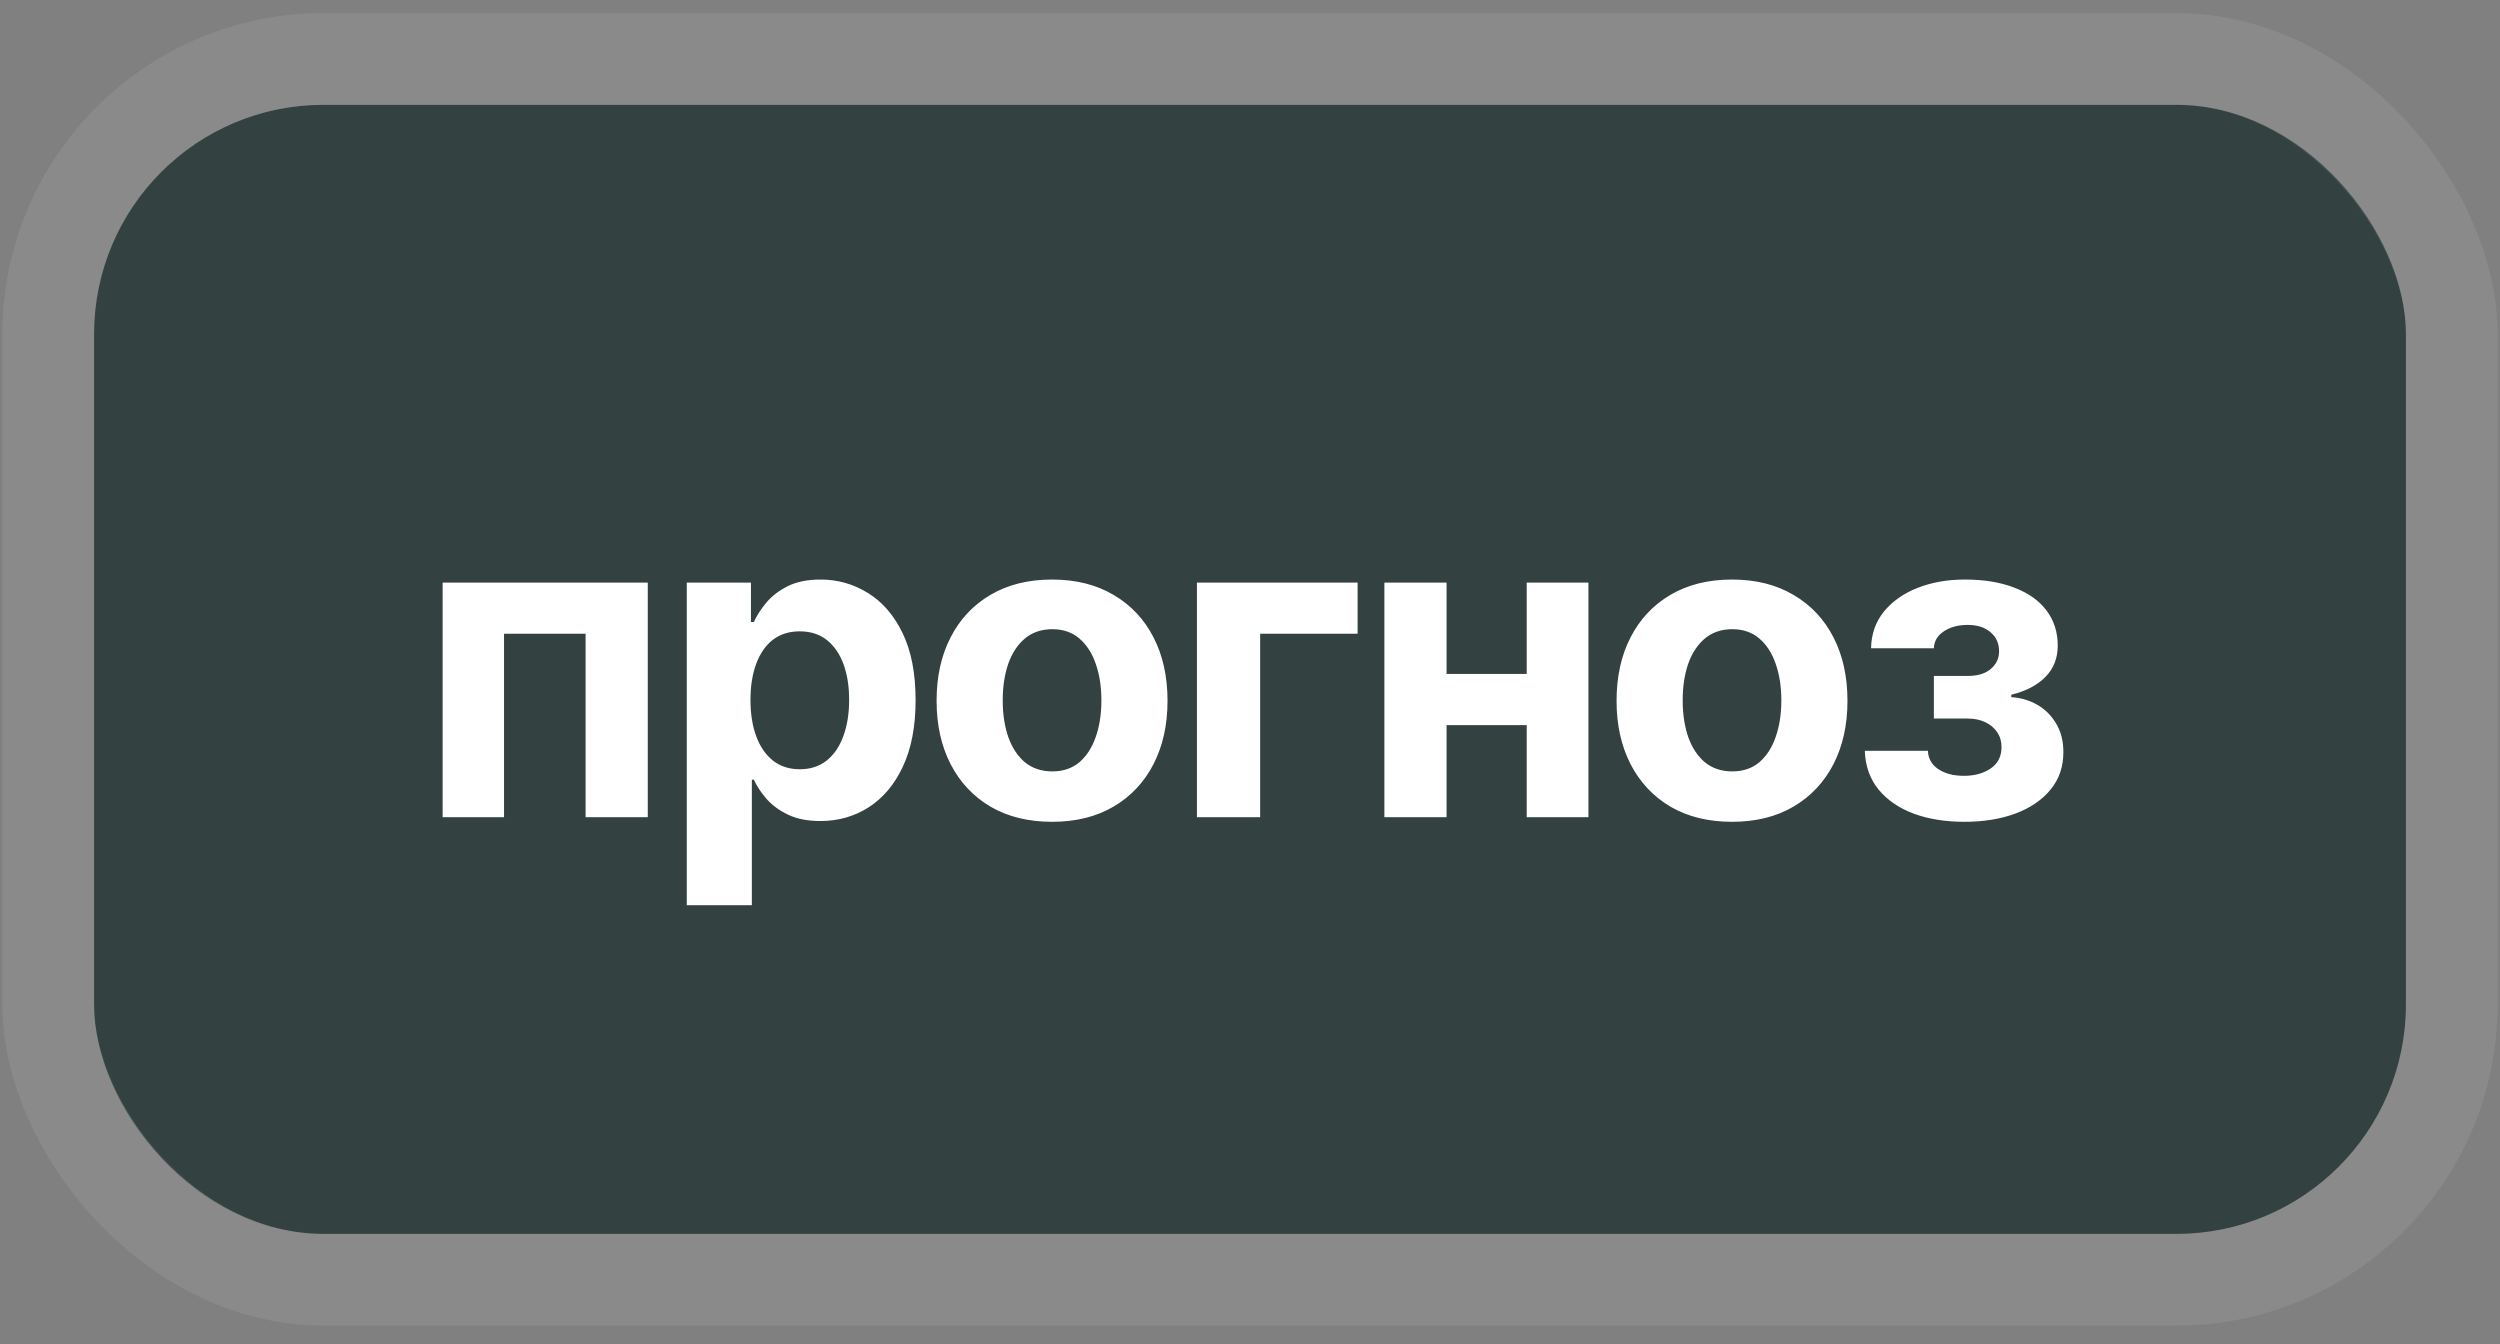 <?xml version="1.0" encoding="UTF-8"?> <svg xmlns="http://www.w3.org/2000/svg" width="93" height="50" viewBox="0 0 93 50" fill="none"><rect x="0" y="0" width="93" height="50" fill="#808080" stroke="none"/><rect x="3.5" y="3.9" width="86" height="42" rx="8.533" fill="#334141"></rect><rect x="1.793" y="2.194" width="89.413" height="45.413" rx="10.24" stroke="white" stroke-opacity="0.08" stroke-width="3.413"></rect><path d="M16.466 30.4V21.673H24.097V30.4H21.784V23.576H18.75V30.4H16.466ZM25.548 33.673V21.673H27.935V23.139H28.043C28.149 22.904 28.302 22.666 28.503 22.423C28.707 22.177 28.973 21.972 29.298 21.809C29.628 21.643 30.037 21.559 30.526 21.559C31.162 21.559 31.749 21.726 32.287 22.059C32.825 22.389 33.255 22.887 33.577 23.554C33.899 24.217 34.06 25.048 34.06 26.048C34.06 27.022 33.903 27.844 33.588 28.514C33.278 29.181 32.853 29.686 32.316 30.031C31.781 30.372 31.183 30.542 30.52 30.542C30.05 30.542 29.651 30.465 29.321 30.309C28.995 30.154 28.728 29.959 28.52 29.724C28.312 29.486 28.153 29.245 28.043 29.003H27.969V33.673H25.548ZM27.918 26.037C27.918 26.556 27.99 27.008 28.134 27.395C28.278 27.781 28.486 28.082 28.759 28.298C29.031 28.51 29.363 28.616 29.753 28.616C30.147 28.616 30.48 28.508 30.753 28.292C31.026 28.073 31.232 27.77 31.372 27.383C31.516 26.993 31.588 26.544 31.588 26.037C31.588 25.533 31.518 25.09 31.378 24.707C31.238 24.325 31.031 24.025 30.759 23.809C30.486 23.594 30.151 23.486 29.753 23.486C29.359 23.486 29.026 23.59 28.753 23.798C28.484 24.006 28.278 24.302 28.134 24.684C27.99 25.067 27.918 25.518 27.918 26.037ZM39.137 30.571C38.254 30.571 37.491 30.383 36.847 30.008C36.207 29.63 35.712 29.103 35.364 28.429C35.015 27.751 34.841 26.965 34.841 26.071C34.841 25.169 35.015 24.381 35.364 23.707C35.712 23.029 36.207 22.503 36.847 22.128C37.491 21.749 38.254 21.559 39.137 21.559C40.019 21.559 40.781 21.749 41.421 22.128C42.065 22.503 42.561 23.029 42.909 23.707C43.258 24.381 43.432 25.169 43.432 26.071C43.432 26.965 43.258 27.751 42.909 28.429C42.561 29.103 42.065 29.63 41.421 30.008C40.781 30.383 40.019 30.571 39.137 30.571ZM39.148 28.696C39.55 28.696 39.885 28.582 40.154 28.355C40.423 28.124 40.625 27.809 40.762 27.412C40.902 27.014 40.972 26.561 40.972 26.054C40.972 25.546 40.902 25.094 40.762 24.696C40.625 24.298 40.423 23.984 40.154 23.753C39.885 23.522 39.55 23.406 39.148 23.406C38.743 23.406 38.402 23.522 38.125 23.753C37.852 23.984 37.646 24.298 37.506 24.696C37.37 25.094 37.301 25.546 37.301 26.054C37.301 26.561 37.37 27.014 37.506 27.412C37.646 27.809 37.852 28.124 38.125 28.355C38.402 28.582 38.743 28.696 39.148 28.696ZM50.503 21.673V23.576H46.878V30.4H44.526V21.673H50.503ZM57.573 25.071V26.974H53.016V25.071H57.573ZM53.812 21.673V30.4H51.499V21.673H53.812ZM59.09 21.673V30.4H56.794V21.673H59.09ZM64.431 30.571C63.548 30.571 62.785 30.383 62.141 30.008C61.501 29.63 61.007 29.103 60.658 28.429C60.31 27.751 60.136 26.965 60.136 26.071C60.136 25.169 60.31 24.381 60.658 23.707C61.007 23.029 61.501 22.503 62.141 22.128C62.785 21.749 63.548 21.559 64.431 21.559C65.314 21.559 66.075 21.749 66.715 22.128C67.359 22.503 67.855 23.029 68.204 23.707C68.552 24.381 68.726 25.169 68.726 26.071C68.726 26.965 68.552 27.751 68.204 28.429C67.855 29.103 67.359 29.63 66.715 30.008C66.075 30.383 65.314 30.571 64.431 30.571ZM64.442 28.696C64.844 28.696 65.179 28.582 65.448 28.355C65.717 28.124 65.92 27.809 66.056 27.412C66.196 27.014 66.266 26.561 66.266 26.054C66.266 25.546 66.196 25.094 66.056 24.696C65.92 24.298 65.717 23.984 65.448 23.753C65.179 23.522 64.844 23.406 64.442 23.406C64.037 23.406 63.696 23.522 63.42 23.753C63.147 23.984 62.94 24.298 62.8 24.696C62.664 25.094 62.596 25.546 62.596 26.054C62.596 26.561 62.664 27.014 62.8 27.412C62.94 27.809 63.147 28.124 63.42 28.355C63.696 28.582 64.037 28.696 64.442 28.696ZM69.371 27.929H71.718C71.729 28.217 71.858 28.444 72.104 28.611C72.351 28.777 72.669 28.861 73.059 28.861C73.453 28.861 73.784 28.77 74.053 28.588C74.322 28.402 74.457 28.137 74.457 27.792C74.457 27.58 74.404 27.397 74.298 27.241C74.192 27.082 74.044 26.957 73.854 26.866C73.665 26.775 73.445 26.73 73.195 26.73H71.94V25.145H73.195C73.57 25.145 73.858 25.058 74.059 24.883C74.263 24.709 74.366 24.491 74.366 24.23C74.366 23.934 74.26 23.698 74.048 23.52C73.839 23.338 73.557 23.247 73.201 23.247C72.841 23.247 72.542 23.328 72.303 23.491C72.068 23.65 71.947 23.859 71.94 24.116H69.604C69.612 23.594 69.769 23.141 70.076 22.758C70.387 22.376 70.803 22.08 71.326 21.872C71.853 21.664 72.442 21.559 73.093 21.559C73.805 21.559 74.419 21.66 74.934 21.861C75.453 22.058 75.851 22.34 76.127 22.707C76.407 23.075 76.548 23.512 76.548 24.02C76.548 24.482 76.396 24.868 76.093 25.179C75.79 25.489 75.366 25.711 74.82 25.844V25.934C75.18 25.957 75.506 26.054 75.798 26.224C76.089 26.395 76.322 26.63 76.496 26.929C76.671 27.224 76.758 27.575 76.758 27.98C76.758 28.522 76.599 28.986 76.281 29.372C75.966 29.758 75.531 30.056 74.974 30.264C74.421 30.469 73.786 30.571 73.07 30.571C72.373 30.571 71.748 30.471 71.195 30.27C70.646 30.065 70.209 29.766 69.883 29.372C69.561 28.978 69.39 28.497 69.371 27.929Z" fill="white"></path></svg> 